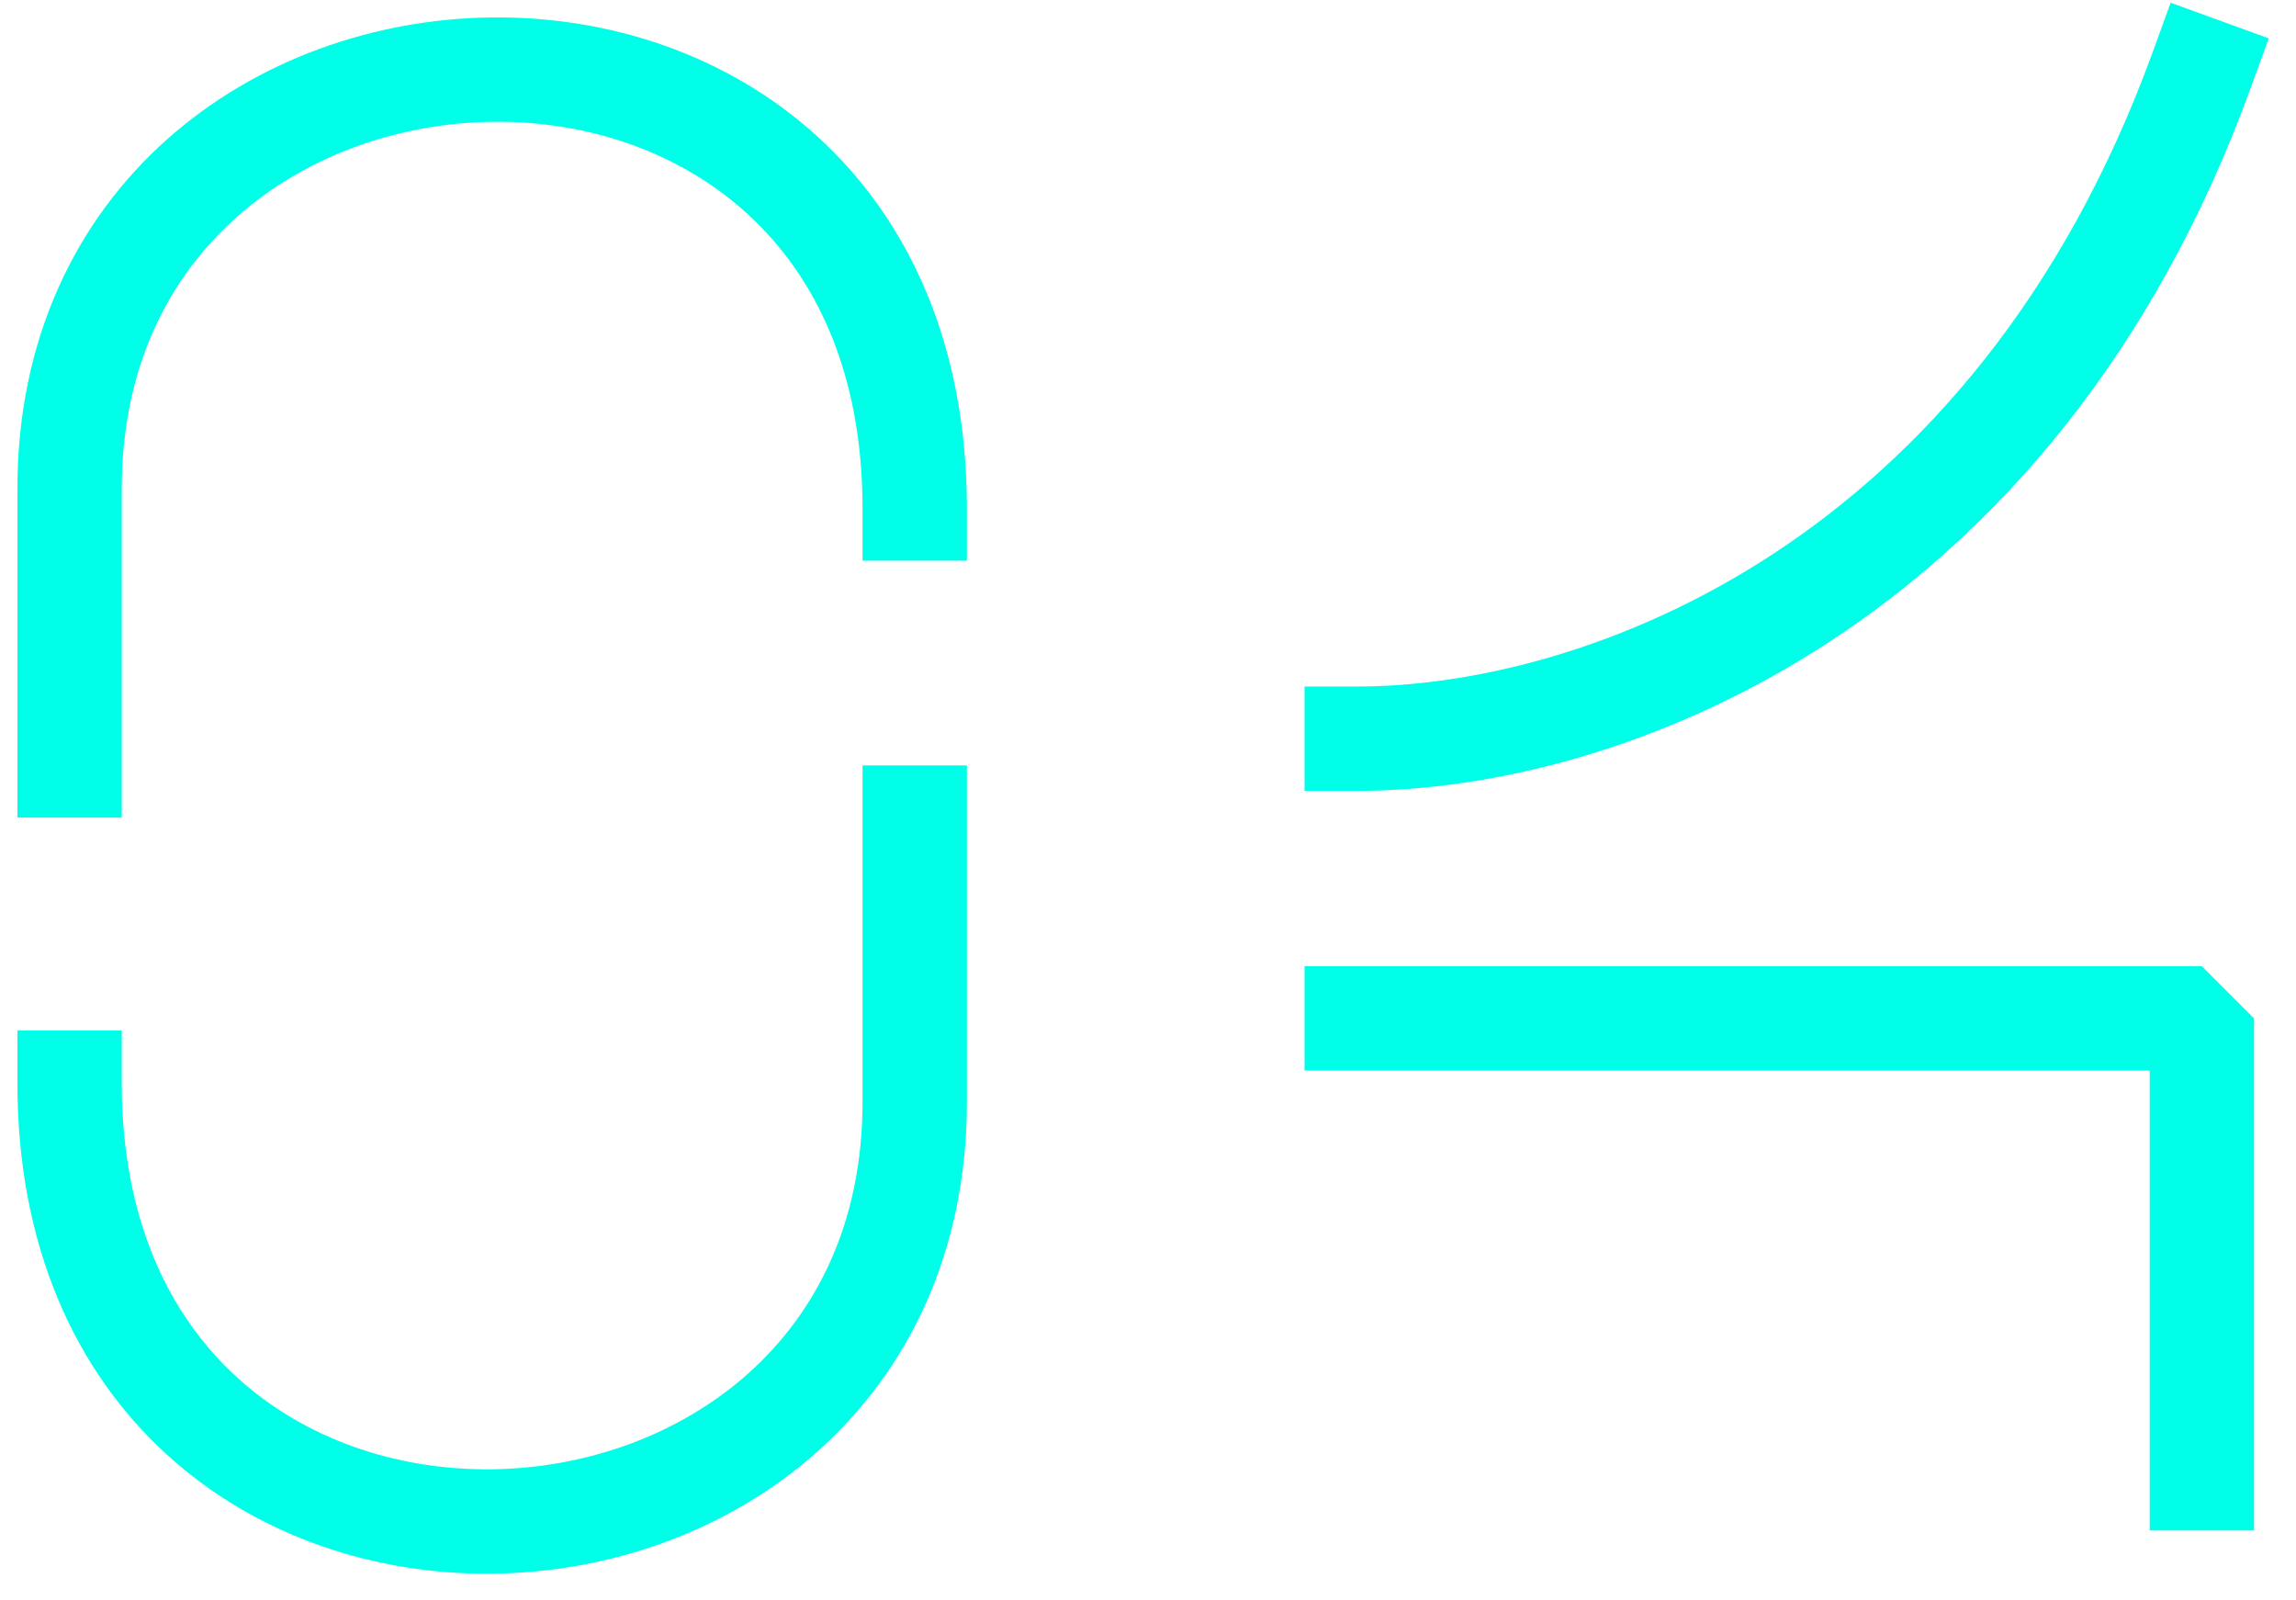 <?xml version="1.0" encoding="UTF-8"?> <svg xmlns="http://www.w3.org/2000/svg" width="66" height="46" viewBox="0 0 66 46" fill="none"><path d="M2 31.118C2 39.759 8.073 43.801 14.147 43.732C20.22 43.662 26.294 39.481 26.294 31.675V23.5" stroke="#00FFE8" stroke-width="3" stroke-linecap="square" stroke-linejoin="bevel"></path><path d="M26.294 14.615C26.294 5.973 20.221 1.931 14.147 2.001C8.074 2.071 2 6.252 2 14.057V22" stroke="#00FFE8" stroke-width="3" stroke-linecap="square" stroke-linejoin="bevel"></path><path d="M63.294 2C57.895 16.846 46.086 21.233 39 21.233M39 29.272H63.294V42.49" stroke="#00FFE8" stroke-width="3" stroke-linecap="square" stroke-linejoin="bevel"></path></svg> 
